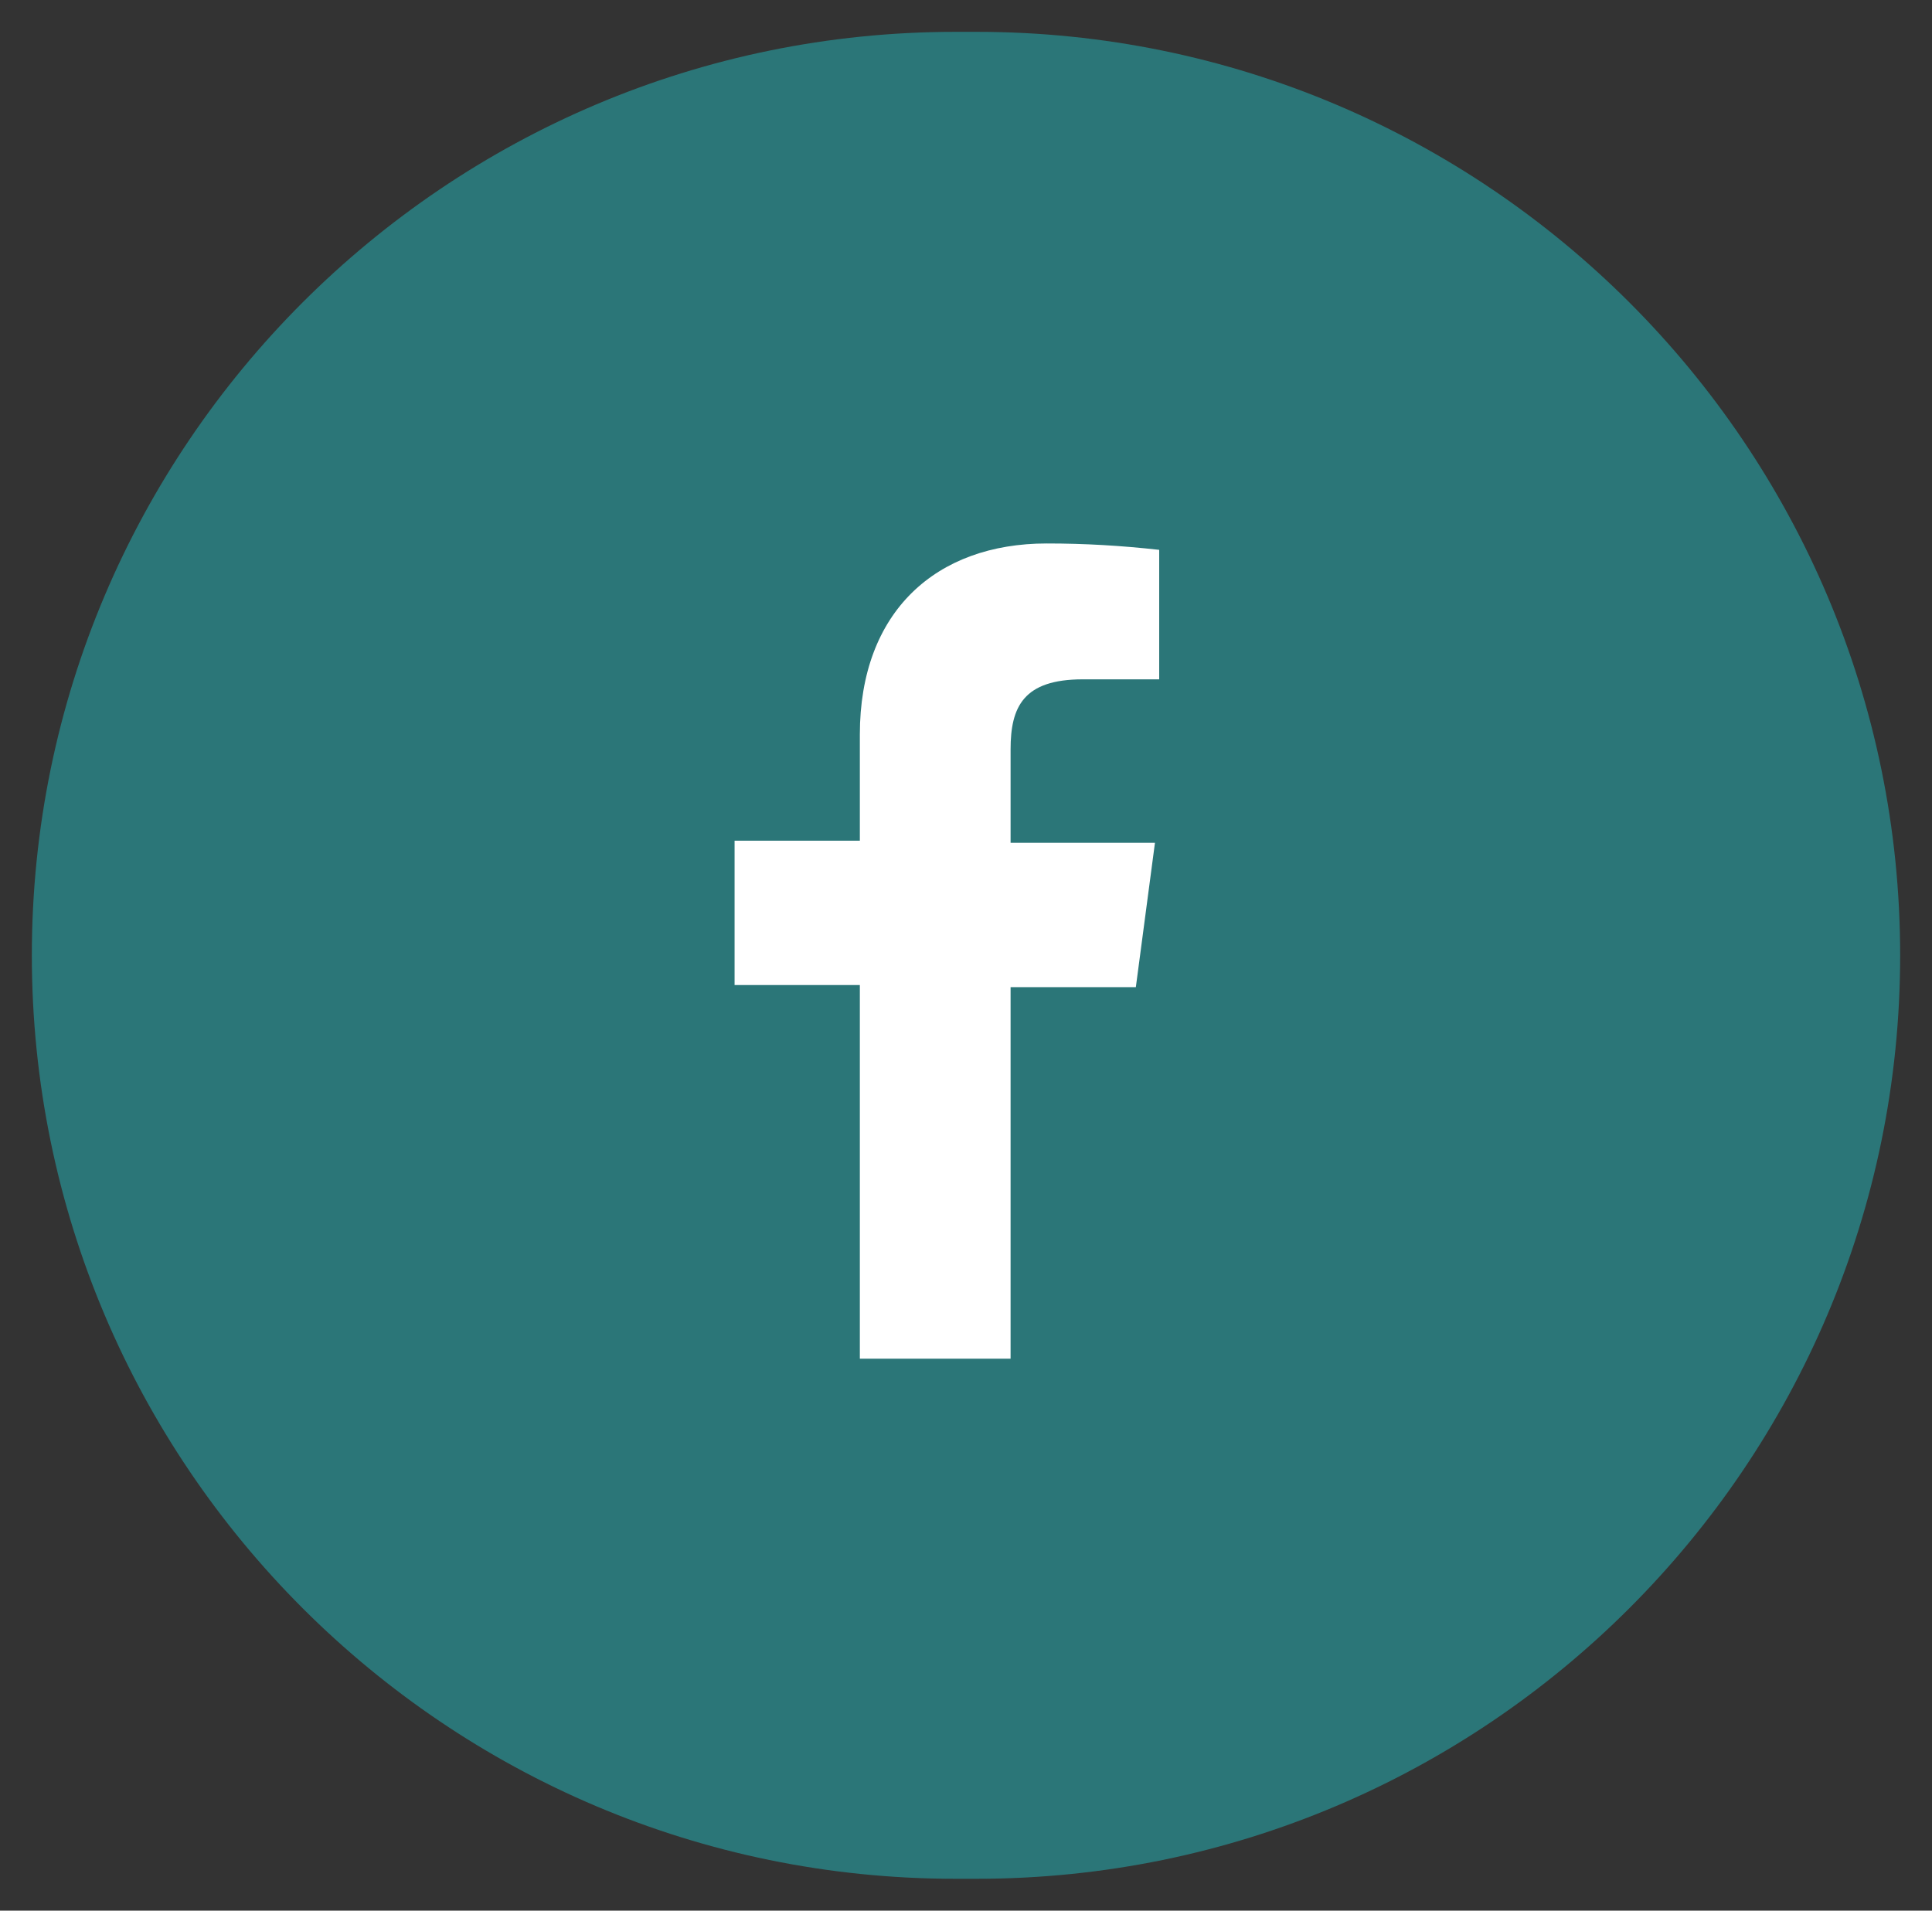 <?xml version="1.0" encoding="UTF-8"?>
<!-- Generator: Adobe Illustrator 28.2.0, SVG Export Plug-In . SVG Version: 6.00 Build 0)  -->
<svg xmlns="http://www.w3.org/2000/svg" xmlns:xlink="http://www.w3.org/1999/xlink" version="1.1" id="Layer_1" x="0px" y="0px" viewBox="0 0 91 90" style="enable-background:new 0 0 91 90;" xml:space="preserve">
<rect x="0" y="0" width="91" height="90" fill="#333333" stroke="none"/>
<g id="Group_79">
	<path id="Rectangle_41" style="fill:#2B7678;enable-background:new    ;" d="M45,1.5h1C70,1.5,89.5,21,89.5,45l0,0   C89.5,69,70,88.5,46,88.5h-1C21,88.5,1.5,69,1.5,45l0,0C1.5,21,21,1.5,45,1.5z"></path>
	<path id="Share_your_story_-_Cancer_Council_WA-11" style="fill:#FFFFFF;" d="M51,32h3.6v-6.1c-1.8-0.2-3.5-0.3-5.3-0.3   c-5.2,0-8.8,3.2-8.8,9v5h-5.9v6.8h5.9V64h7.1V46.5h5.9l0.9-6.8h-6.8v-4.4C47.6,33.3,48.2,32,51,32z"></path>
</g>
</svg>
